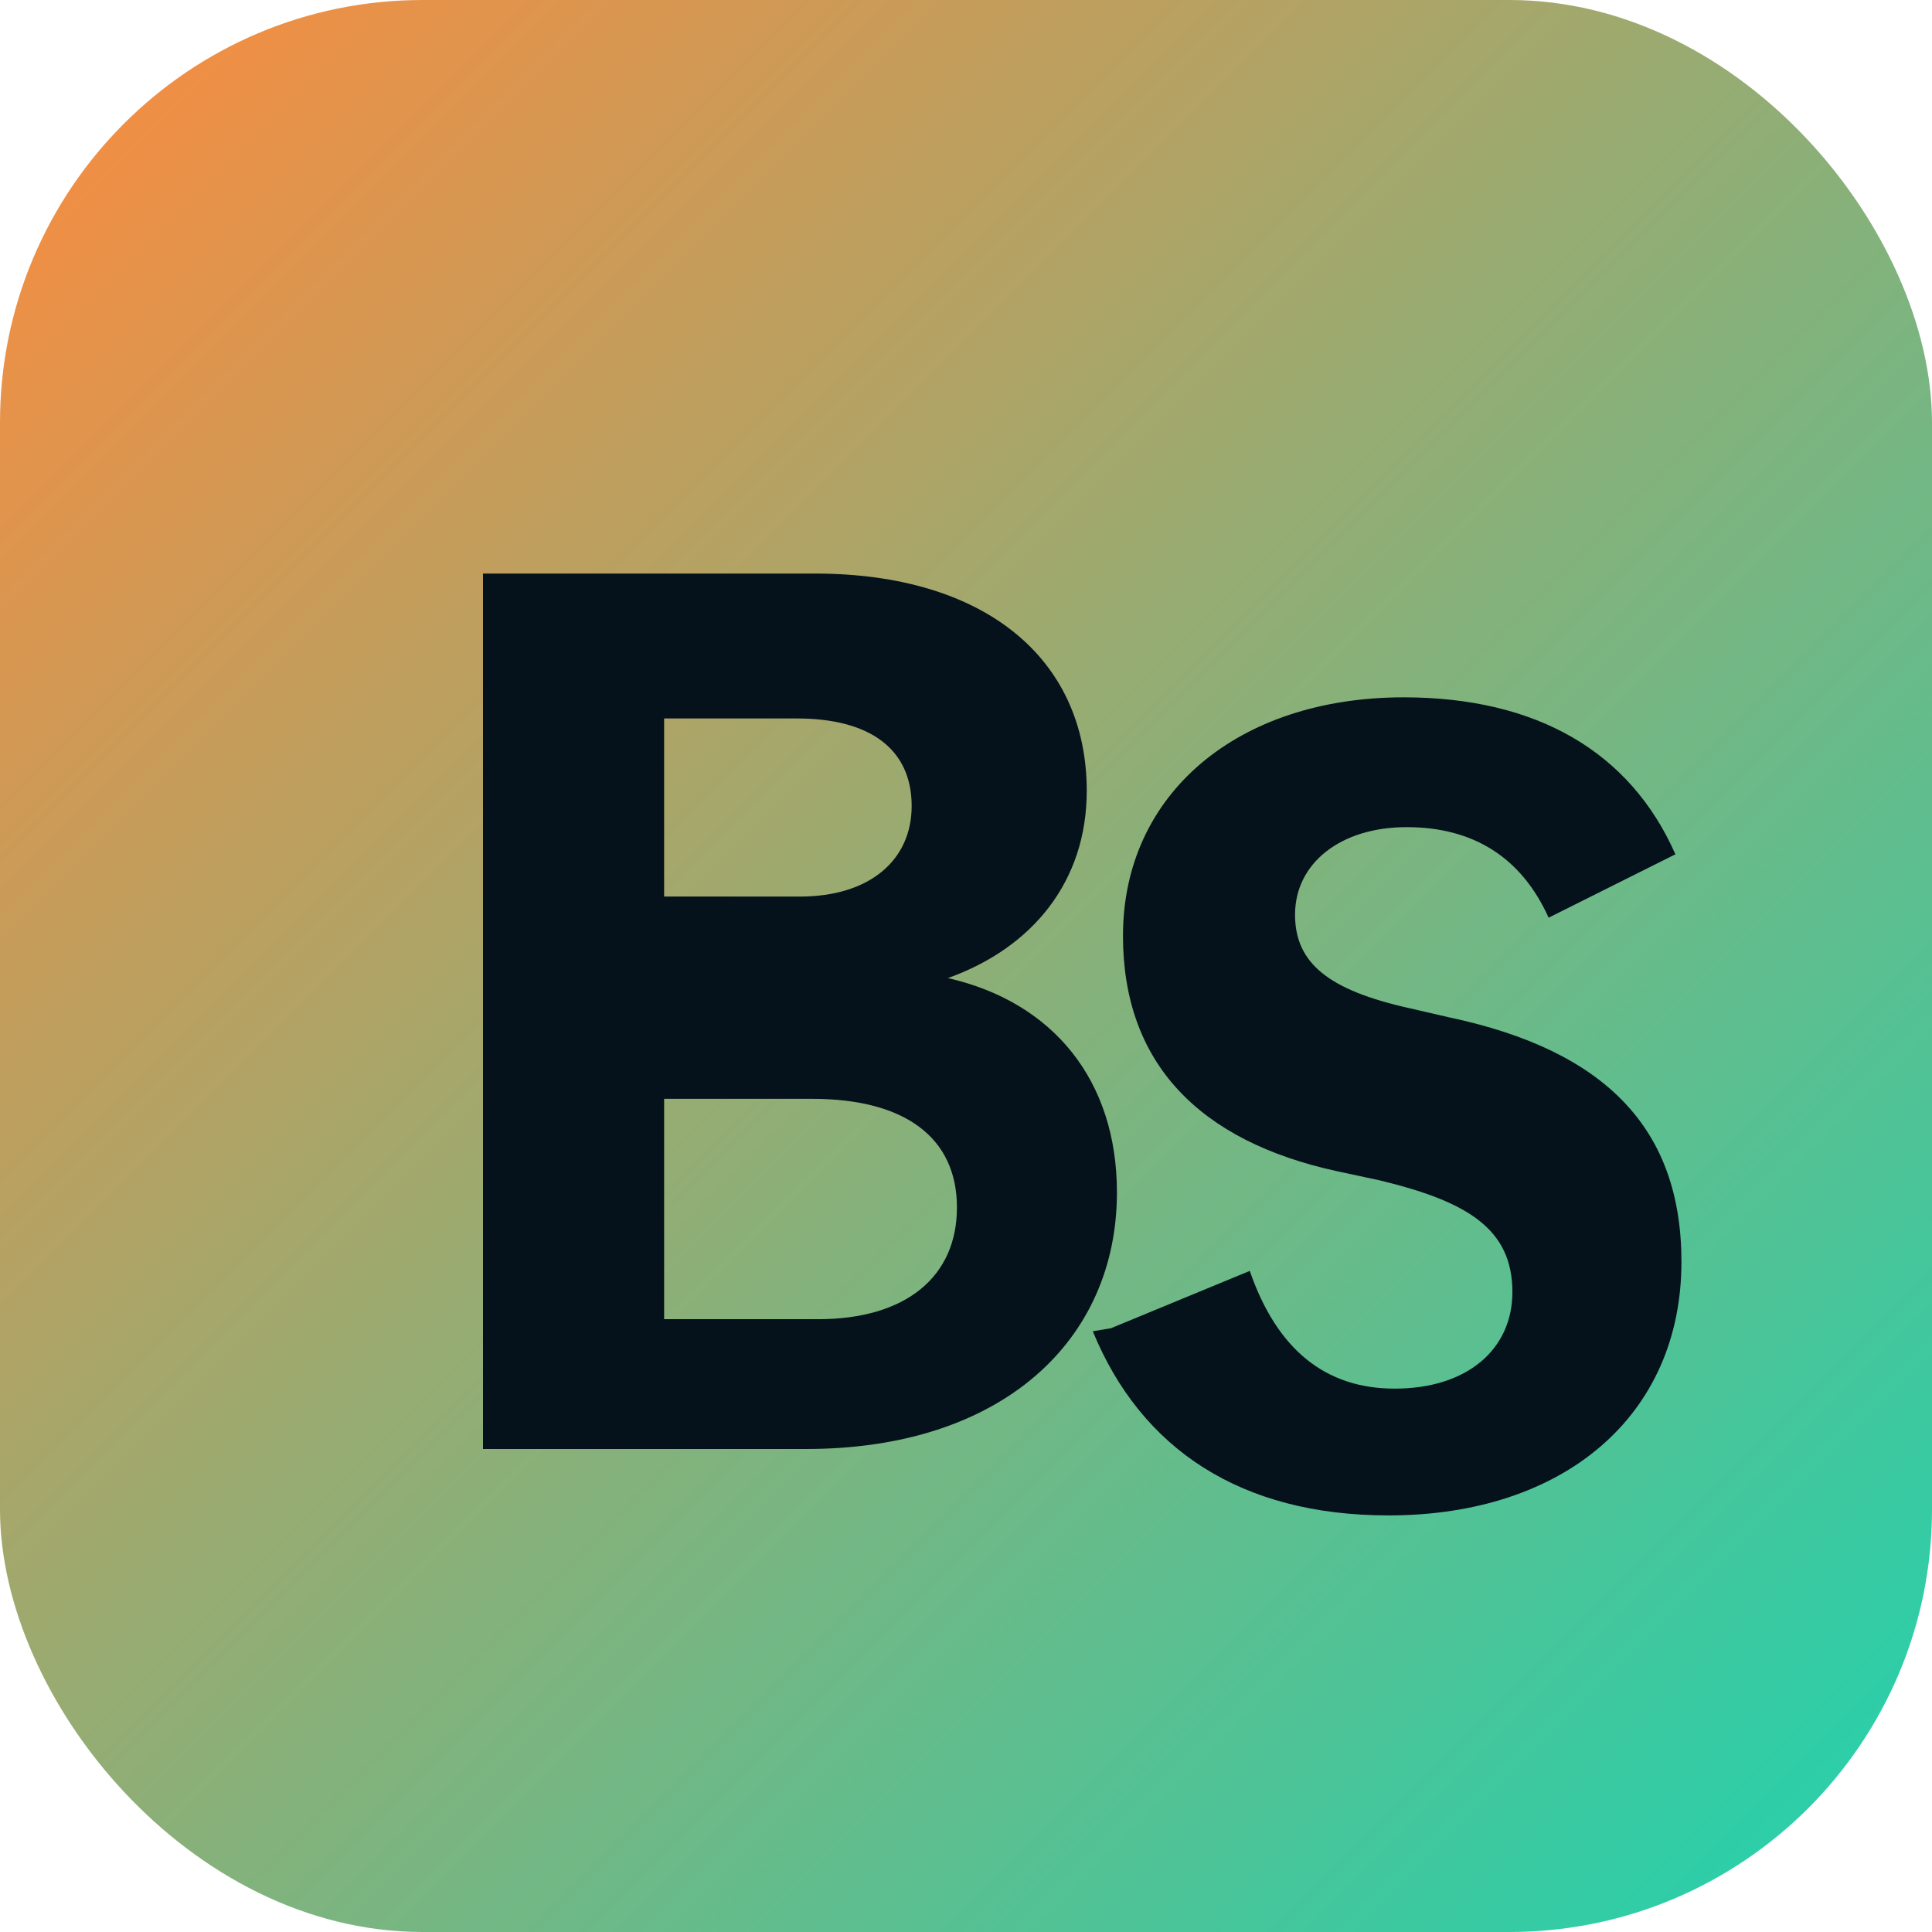 <svg xmlns="http://www.w3.org/2000/svg" viewBox="0 0 64 64">
  <defs>
    <linearGradient id="bg" x1="0%" x2="100%" y1="0%" y2="100%">
      <stop offset="0%" stop-color="#ff8a3d" />
      <stop offset="100%" stop-color="#1dd3b0" />
    </linearGradient>
  </defs>
  <rect width="64" height="64" rx="14" fill="url(#bg)" />
  <path
    fill="#05121c"
    d="M16 19h11c5.6 0 9 2.8 9 7.2c0 3-1.8 5.2-4.6 6.2c3.5 0.8 5.6 3.4 5.6 7.1c0 4.9-3.8 8.5-10.3 8.5H16V19Zm10.5 10.7c2.3 0 3.7-1.2 3.7-3c0-1.9-1.4-2.9-3.8-2.9H22v5.9h4.5Zm0.6 14c2.9 0 4.6-1.4 4.6-3.7c0-2.3-1.7-3.6-4.8-3.6H22v7.3h5.1Z"
  />
  <path
    fill="#05121c"
    d="M36.8 44l4.6-1.9c0.9 2.6 2.5 3.9 4.8 3.9c2.4 0 3.9-1.3 3.9-3.2c0-2.1-1.5-3-4.4-3.7l-1.4-0.3c-4.6-1-7.1-3.6-7.1-7.8c0-4.7 3.8-7.9 9.3-7.9c4.4 0 7.5 1.8 9 5.2l-4.2 2.1c-0.9-2-2.5-3-4.7-3c-2.2 0-3.7 1.2-3.7 2.9c0 1.6 1.1 2.5 3.8 3.1l1.3 0.3c5.2 1.1 7.7 3.7 7.7 8.1c0 5.1-3.9 8.4-9.7 8.4c-4.9 0-8.2-2.2-9.8-6.1Z"
  />
</svg>
